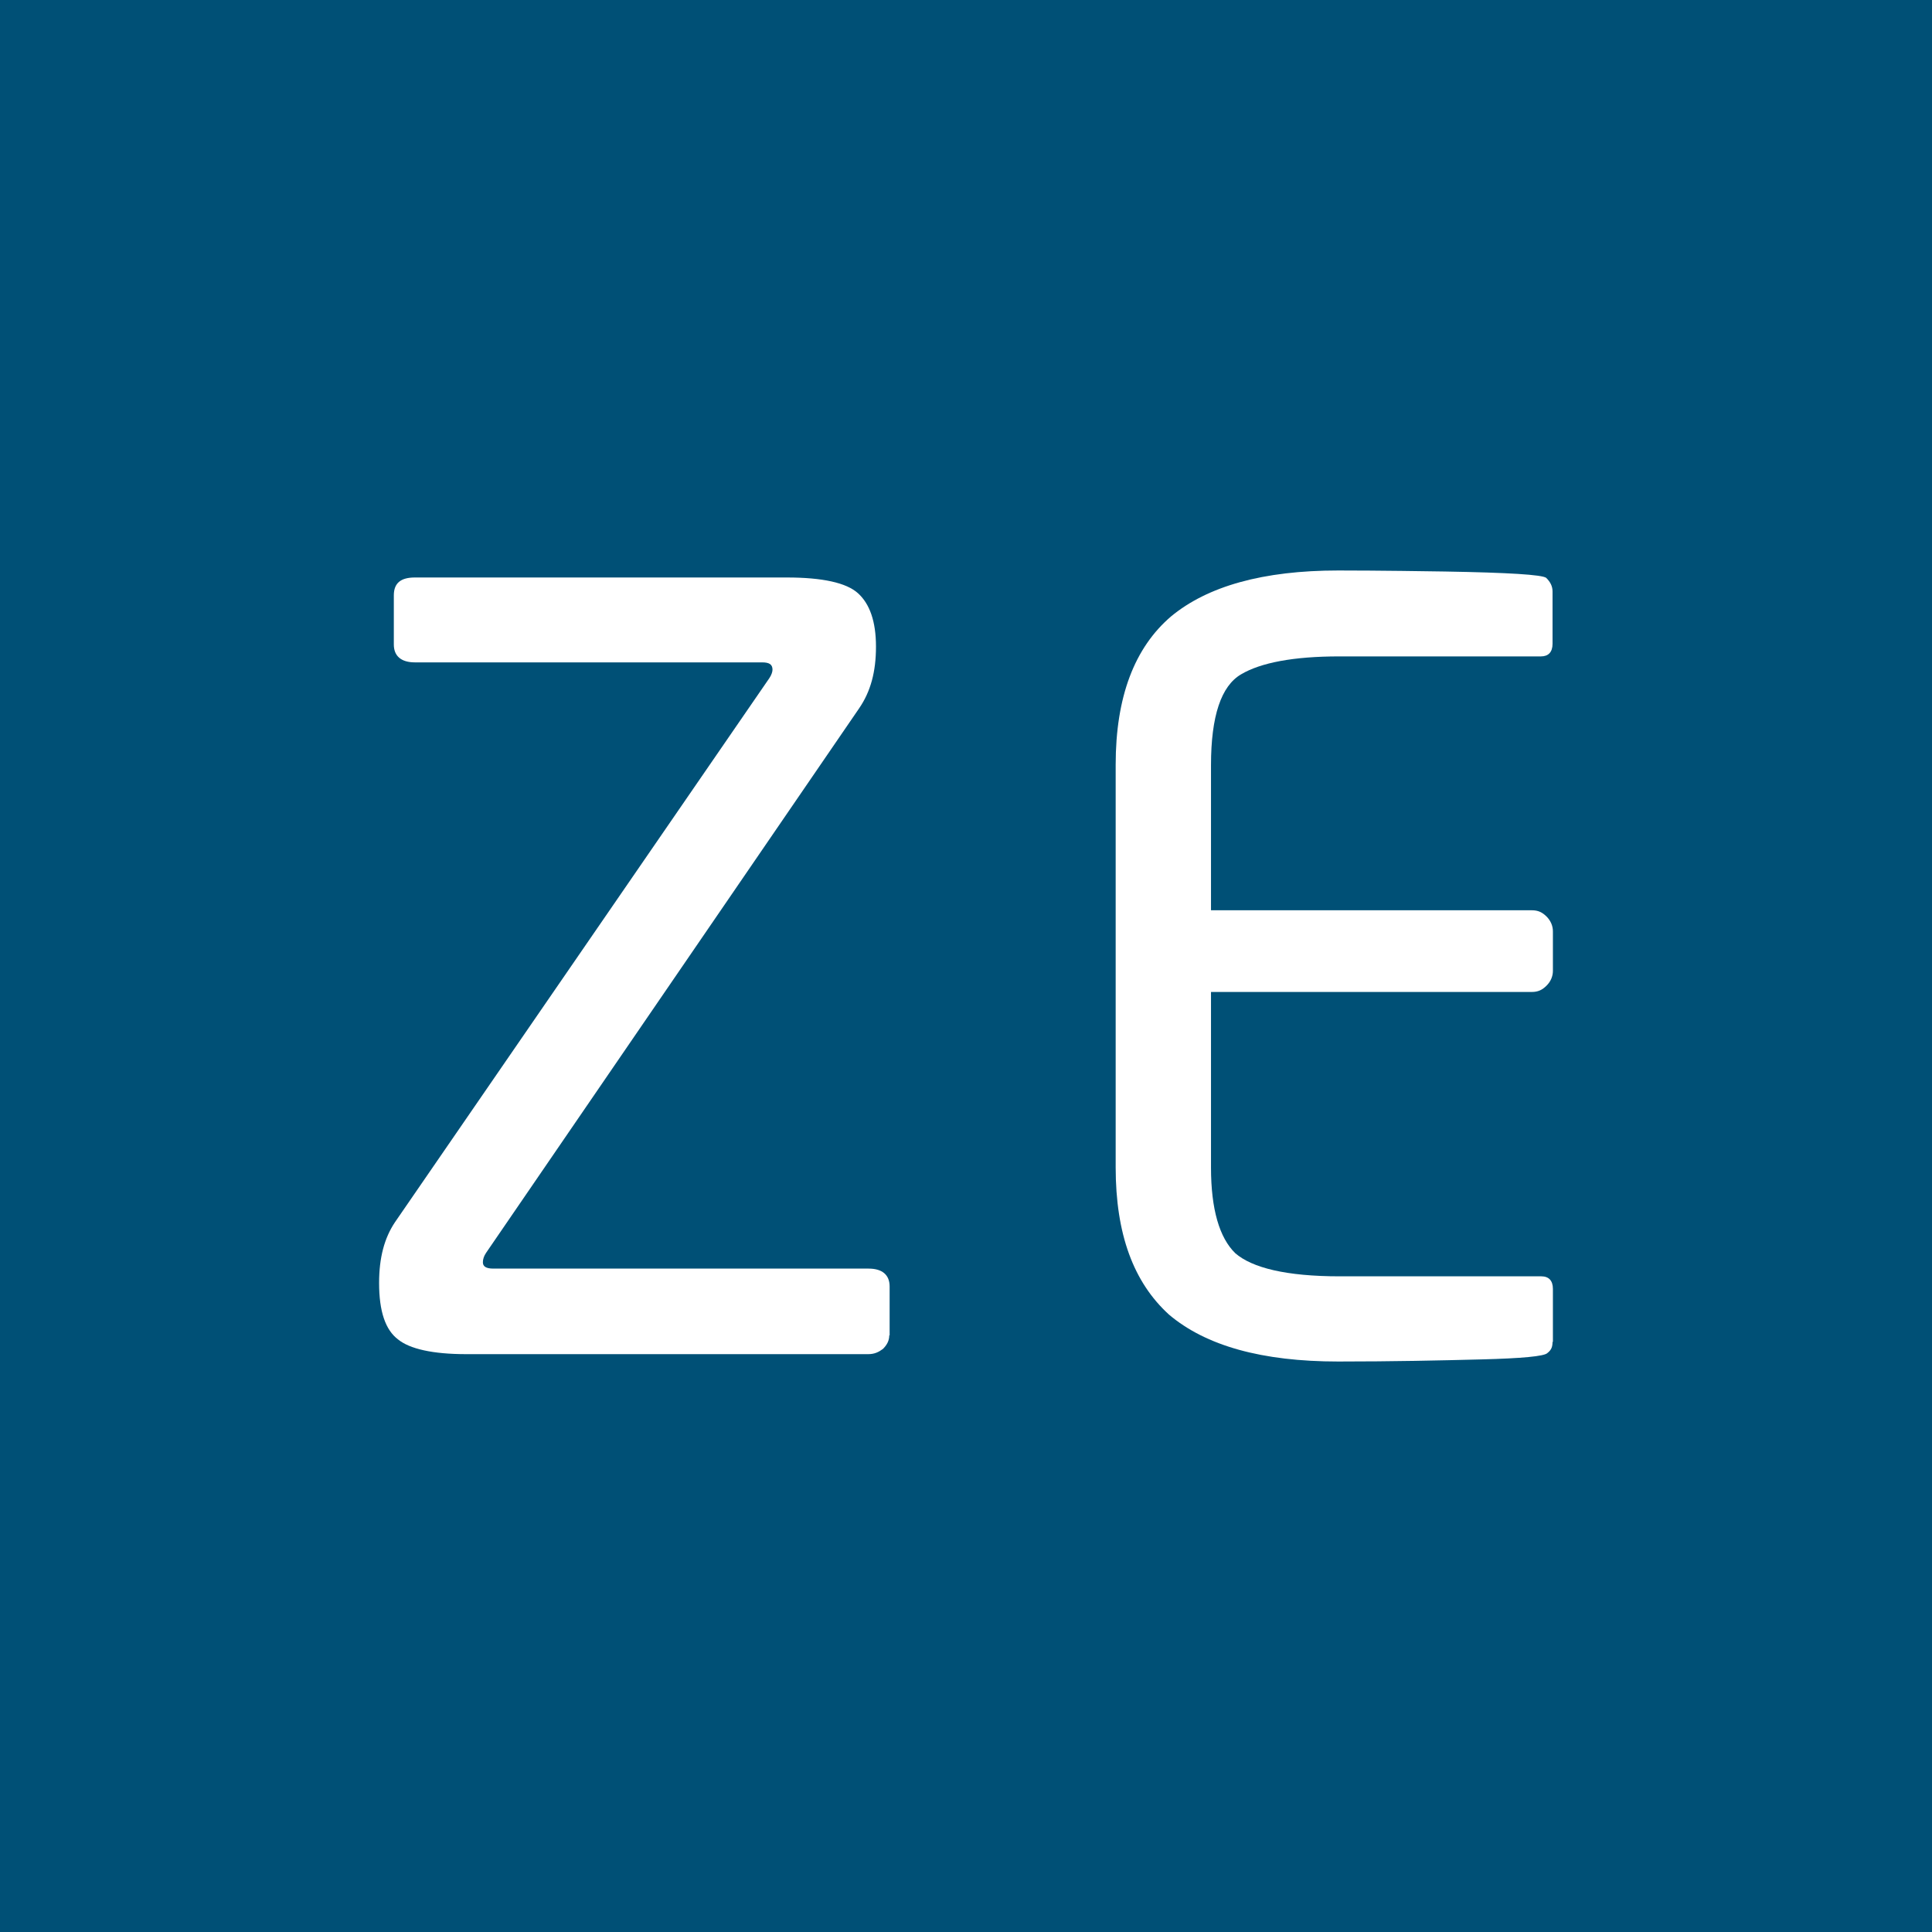 <?xml version="1.0" encoding="UTF-8"?> <svg xmlns="http://www.w3.org/2000/svg" width="32" height="32" viewBox="0 0 32 32" fill="none"><rect width="32" height="32" fill="#005076"></rect><path d="M14.729 22.115C14.729 22.203 14.694 22.272 14.625 22.342C14.555 22.394 14.485 22.429 14.381 22.429H7.72C7.168 22.429 6.785 22.342 6.593 22.185C6.384 22.028 6.279 21.721 6.279 21.25C6.279 20.832 6.366 20.507 6.541 20.245L12.743 11.232C12.778 11.18 12.795 11.127 12.795 11.093C12.795 11.005 12.743 10.971 12.621 10.971H6.872C6.645 10.971 6.523 10.866 6.523 10.675V9.861C6.523 9.652 6.645 9.565 6.872 9.565H13.034C13.62 9.565 14.021 9.652 14.212 9.827C14.404 10.001 14.509 10.291 14.509 10.709C14.509 11.127 14.421 11.453 14.23 11.732L8.051 20.751C8.016 20.803 7.998 20.855 7.998 20.907C7.998 20.977 8.051 21.012 8.173 21.012H14.387C14.613 21.012 14.735 21.116 14.735 21.308V22.121L14.729 22.115Z" fill="white"></path><path d="M25.715 22.22C25.715 22.307 25.697 22.359 25.628 22.412C25.575 22.464 25.209 22.499 24.536 22.516C23.845 22.534 23.067 22.551 22.166 22.551C20.9 22.551 19.971 22.29 19.361 21.773C18.775 21.238 18.479 20.443 18.479 19.334V12.666C18.479 11.54 18.792 10.727 19.396 10.21C20 9.71 20.918 9.449 22.166 9.449C22.288 9.449 22.857 9.449 23.932 9.466C24.989 9.484 25.541 9.519 25.61 9.571C25.68 9.641 25.715 9.71 25.715 9.798V10.663C25.715 10.802 25.645 10.872 25.523 10.872H22.184C21.423 10.872 20.883 10.976 20.558 11.168C20.227 11.36 20.058 11.859 20.058 12.672V15.077H25.372C25.477 15.077 25.546 15.111 25.616 15.181C25.686 15.251 25.721 15.338 25.721 15.425V16.081C25.721 16.168 25.686 16.256 25.616 16.325C25.546 16.395 25.477 16.43 25.372 16.43H20.058V19.339C20.058 20.03 20.198 20.501 20.459 20.756C20.738 21 21.307 21.14 22.189 21.14H25.529C25.651 21.14 25.721 21.209 25.721 21.349V22.232L25.715 22.22Z" fill="white"></path></svg> 